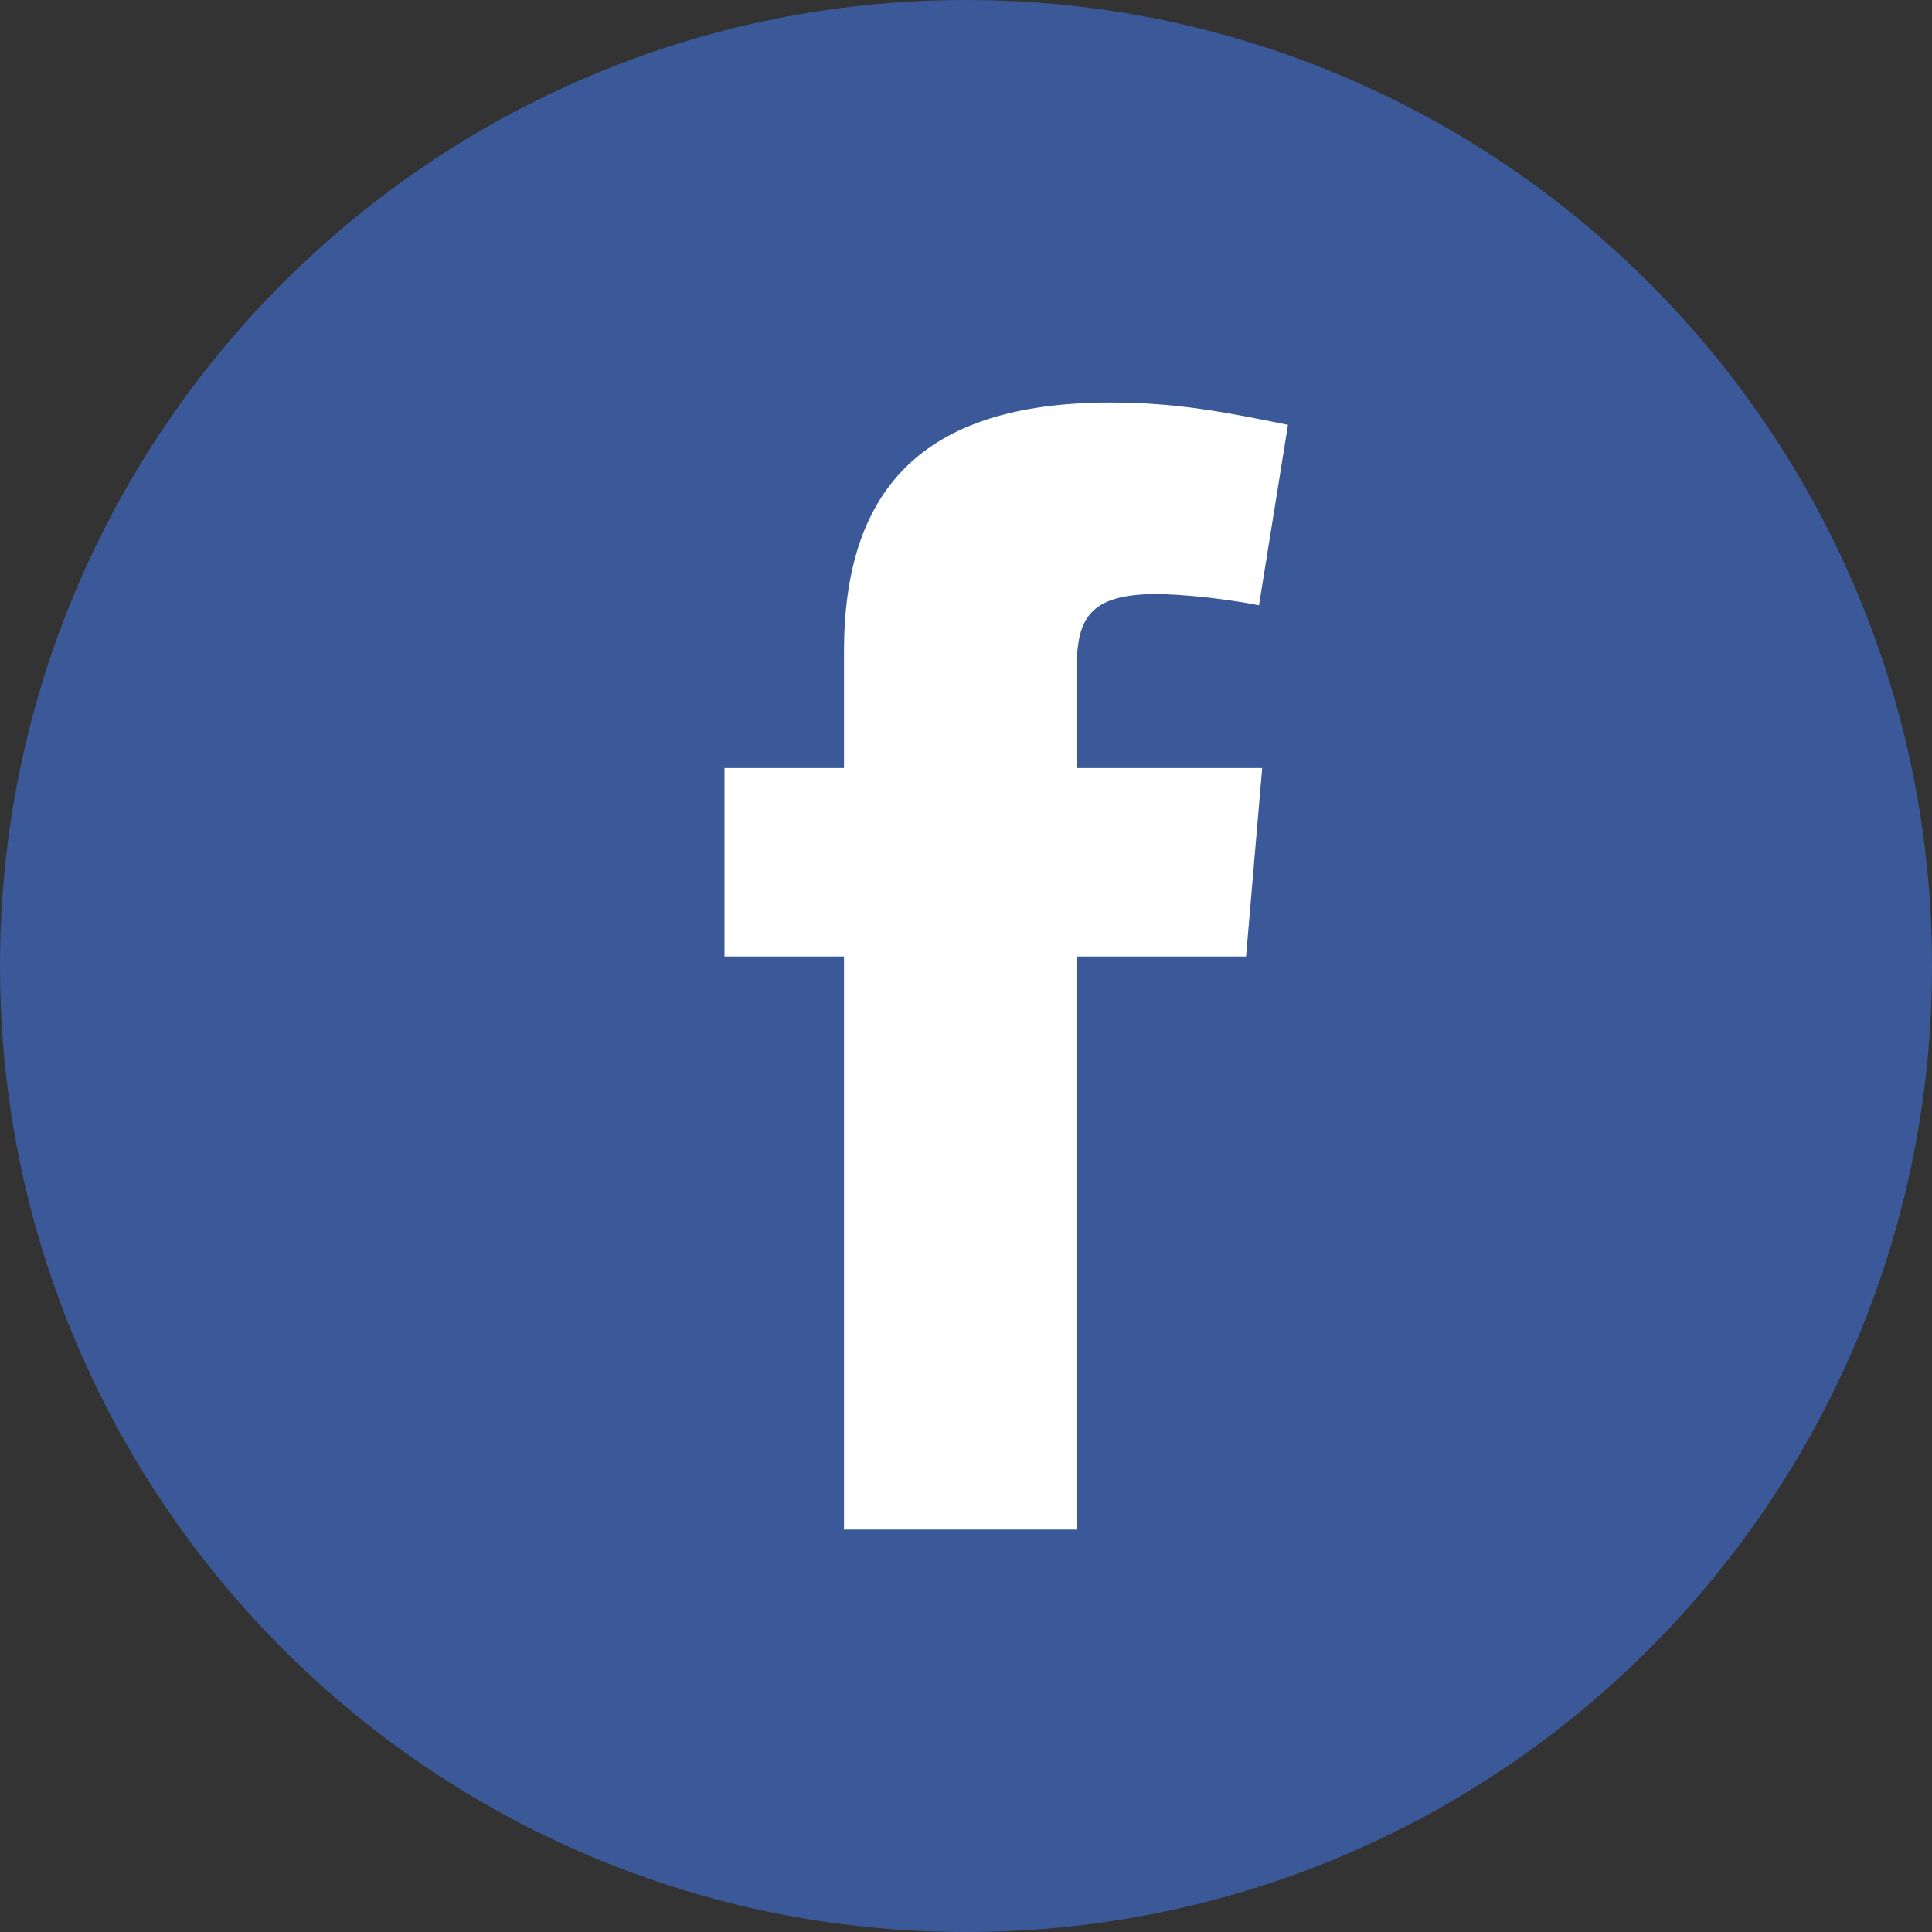 <svg width="20" height="20" viewBox="0 0 20 20" fill="none" xmlns="http://www.w3.org/2000/svg">
<rect x="0" y="0" width="20" height="20" fill="#333333" stroke="none"/>
<path d="M10 20C15.523 20 20 15.523 20 10C20 4.477 15.523 0 10 0C4.477 0 0 4.477 0 10C0 15.523 4.477 20 10 20Z" fill="#3B5998"/>
<path fill-rule="evenodd" clip-rule="evenodd" d="M13.033 6.266C12.698 6.2 12.247 6.15 11.963 6.15C11.194 6.15 11.144 6.481 11.144 7.01V7.951H13.066L12.899 9.902H11.144V15.834H8.737V9.902H7.5V7.951H8.737V6.745C8.737 5.093 9.523 4.167 11.495 4.167C12.18 4.167 12.682 4.266 13.333 4.398L13.033 6.266Z" fill="white"/>
</svg>
